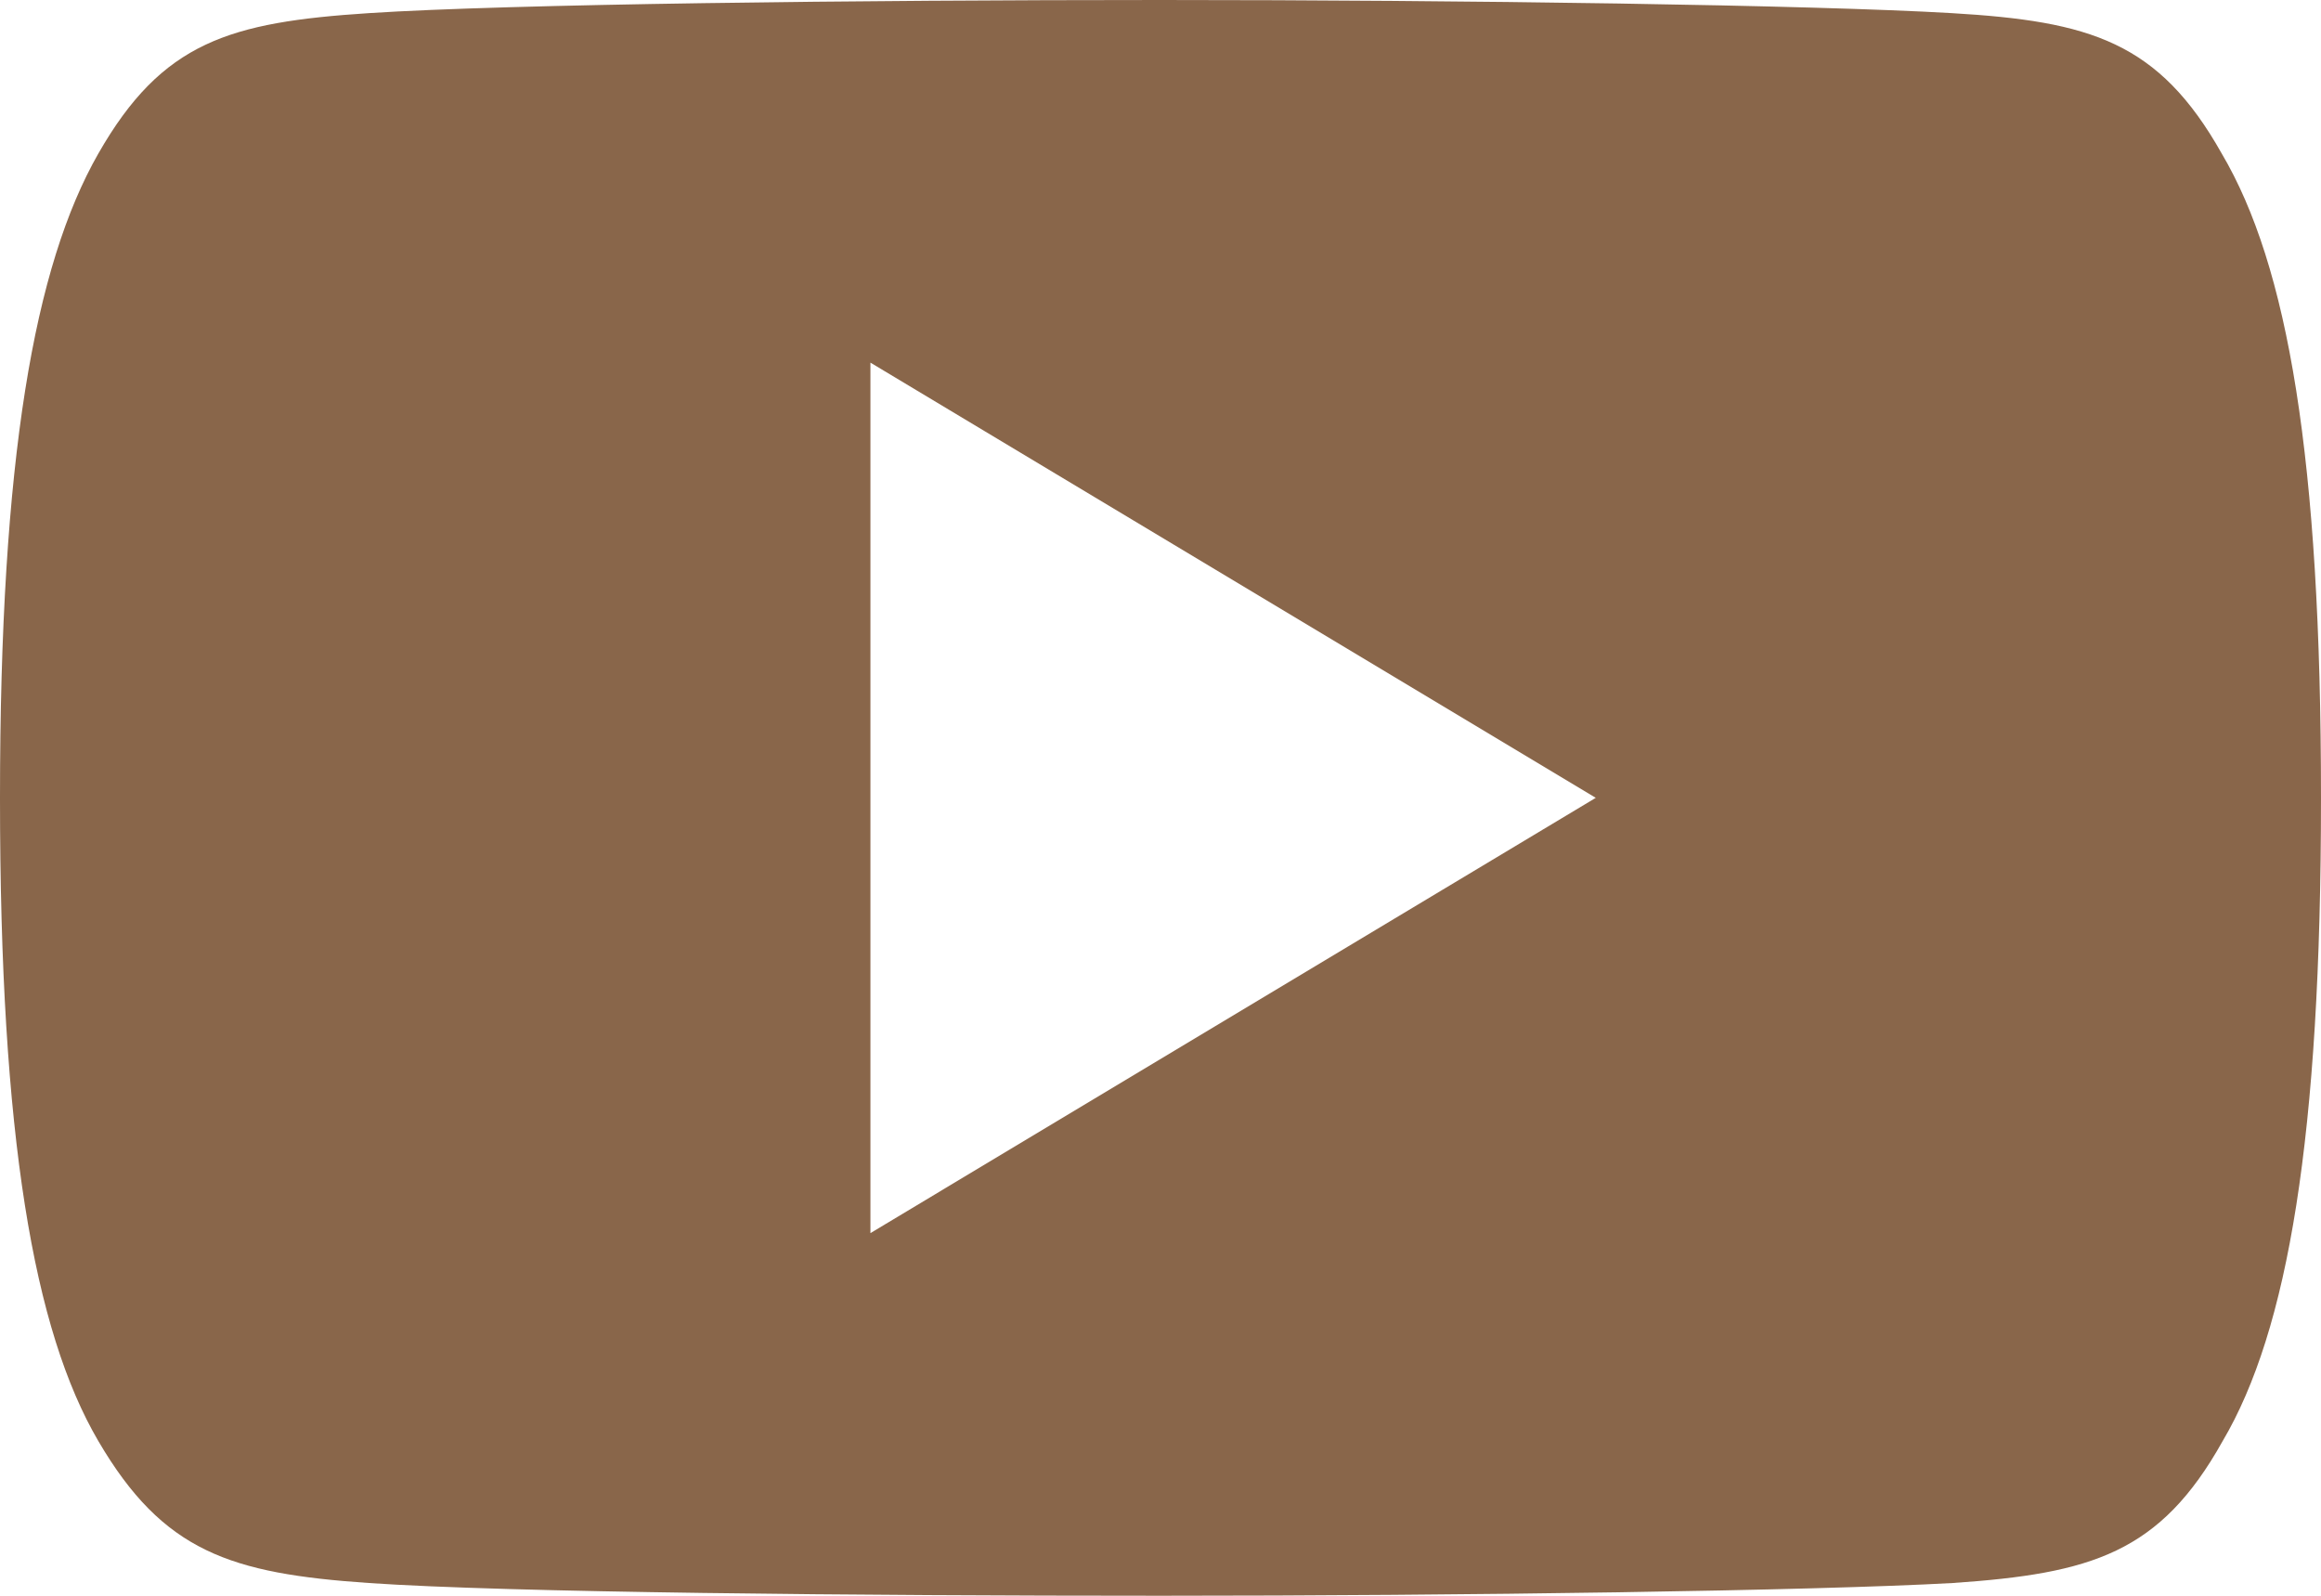 <svg id="Group_138" data-name="Group 138" xmlns="http://www.w3.org/2000/svg" viewBox="0 0 22.46 15.441">
  <defs>
    <style>
      .cls-1 {
        fill: #89664a;
      }
    </style>
  </defs>
  <path id="Path_71" data-name="Path 71" class="cls-1" d="M22.5,81.487c-.61-1.084-1.272-1.281-2.614-1.36S15.16,80,12.234,80s-6.317.039-7.664.127-2,.276-2.619,1.36S1,84.435,1,87.716v.013c0,3.268.325,5.146.952,6.216s1.277,1.281,2.619,1.373,4.729.123,7.664.123,6.313-.048,7.659-.123c1.347-.092,2.009-.29,2.614-1.373.632-1.07.952-2.948.952-6.216v-.013C23.46,84.435,23.14,82.571,22.5,81.487ZM9.423,91.932V83.509l7.019,4.211Z" transform="translate(-1 -80)"/>
</svg>
